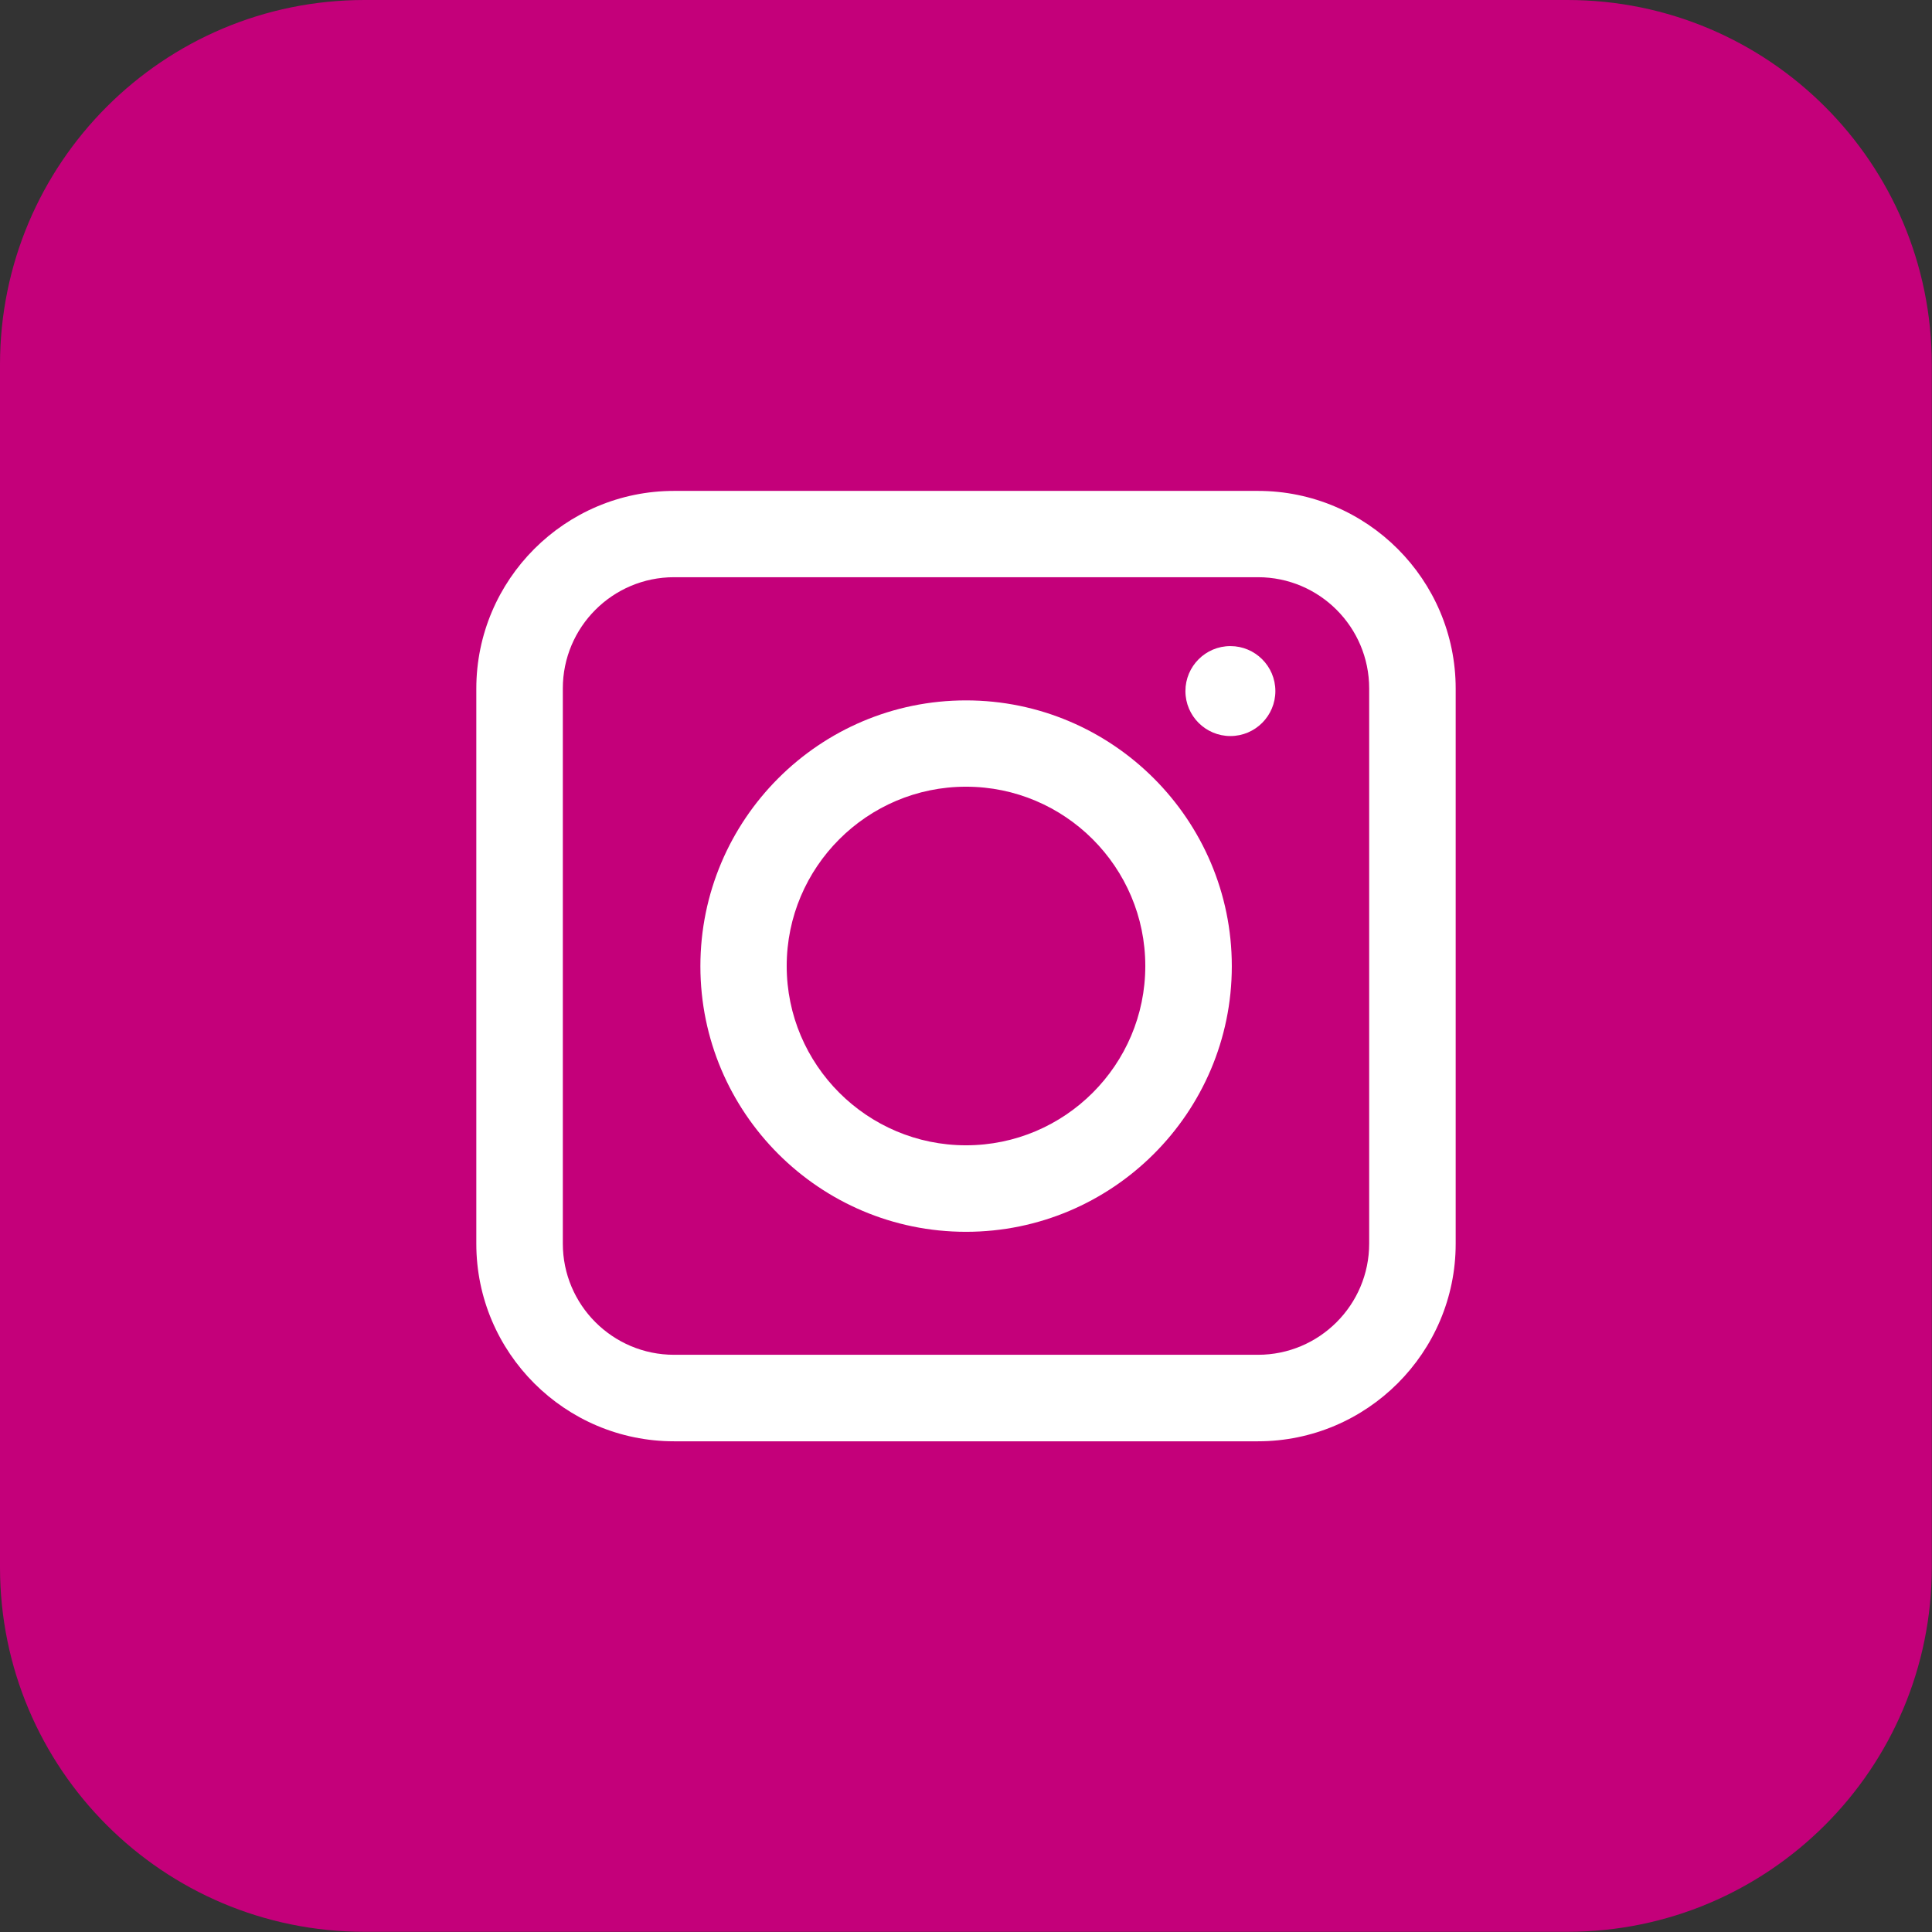 <?xml version="1.0" encoding="UTF-8"?>
<!DOCTYPE svg PUBLIC "-//W3C//DTD SVG 1.1//EN" "http://www.w3.org/Graphics/SVG/1.1/DTD/svg11.dtd">
<!-- Creator: CorelDRAW 2018 (64 Bit Versão de avaliação) -->
<svg xmlns="http://www.w3.org/2000/svg" xml:space="preserve" width="19.994mm" height="19.994mm" version="1.1" style="shape-rendering:geometricPrecision; text-rendering:geometricPrecision; image-rendering:optimizeQuality; fill-rule:evenodd; clip-rule:evenodd"
viewBox="0 0 95.36 95.36"
 xmlns:xlink="http://www.w3.org/1999/xlink">
 <rect x="0" y="0" width="95.36" height="95.36" fill="#333333" stroke="none"/>
 <defs>
  <style type="text/css">
   <![CDATA[
    .fil0 {fill:#C4007A}
    .fil1 {fill:white}
   ]]>
  </style>
 </defs>
 <g id="Camada_x0020_1">
  <path class="fil0" d="M17.99 0c-9.94,0 -17.99,8.06 -17.99,17.99l0 59.37c0,9.94 8.05,17.99 17.99,17.99l59.37 0c9.94,0 17.99,-8.06 17.99,-17.99l0 -59.37c0,-9.94 -8.06,-17.99 -17.99,-17.99l-59.37 0z"/>
  <path class="fil1" d="M67.58 61.38c0,3.03 -2.46,5.49 -5.49,5.49l-28.82 0c-3.03,0 -5.49,-2.46 -5.49,-5.49l0 -27.4c0,-3.03 2.46,-5.49 5.49,-5.49l28.82 0c3.03,0 5.49,2.46 5.49,5.49l0 27.4zm-5.49 -37.15l-28.82 0c-5.38,0 -9.76,4.38 -9.76,9.76l0 27.4c0,5.38 4.38,9.75 9.76,9.75l28.82 0c5.38,0 9.76,-4.38 9.76,-9.75l0 -27.4c0,-5.38 -4.38,-9.76 -9.76,-9.76z"/>
  <g>
   <path class="fil1" d="M47.68 56.53c-4.88,0 -8.85,-3.97 -8.85,-8.85 0,-4.88 3.97,-8.85 8.85,-8.85 4.88,0 8.85,3.97 8.85,8.85 -0,4.88 -3.97,8.85 -8.85,8.85l0 0zm0 -21.96c-7.23,0 -13.11,5.88 -13.11,13.12 0,7.23 5.88,13.11 13.11,13.11 7.23,0 13.12,-5.88 13.12,-13.11 -0,-7.23 -5.89,-13.12 -13.12,-13.12z"/>
  </g>
  <path class="fil1" d="M60.73 31.89c-1.23,0 -2.22,1 -2.22,2.22 0,1.23 1,2.22 2.22,2.22 1.23,0 2.22,-1 2.22,-2.22 -0,-1.23 -1,-2.22 -2.22,-2.22z"/>
 </g>
</svg>
